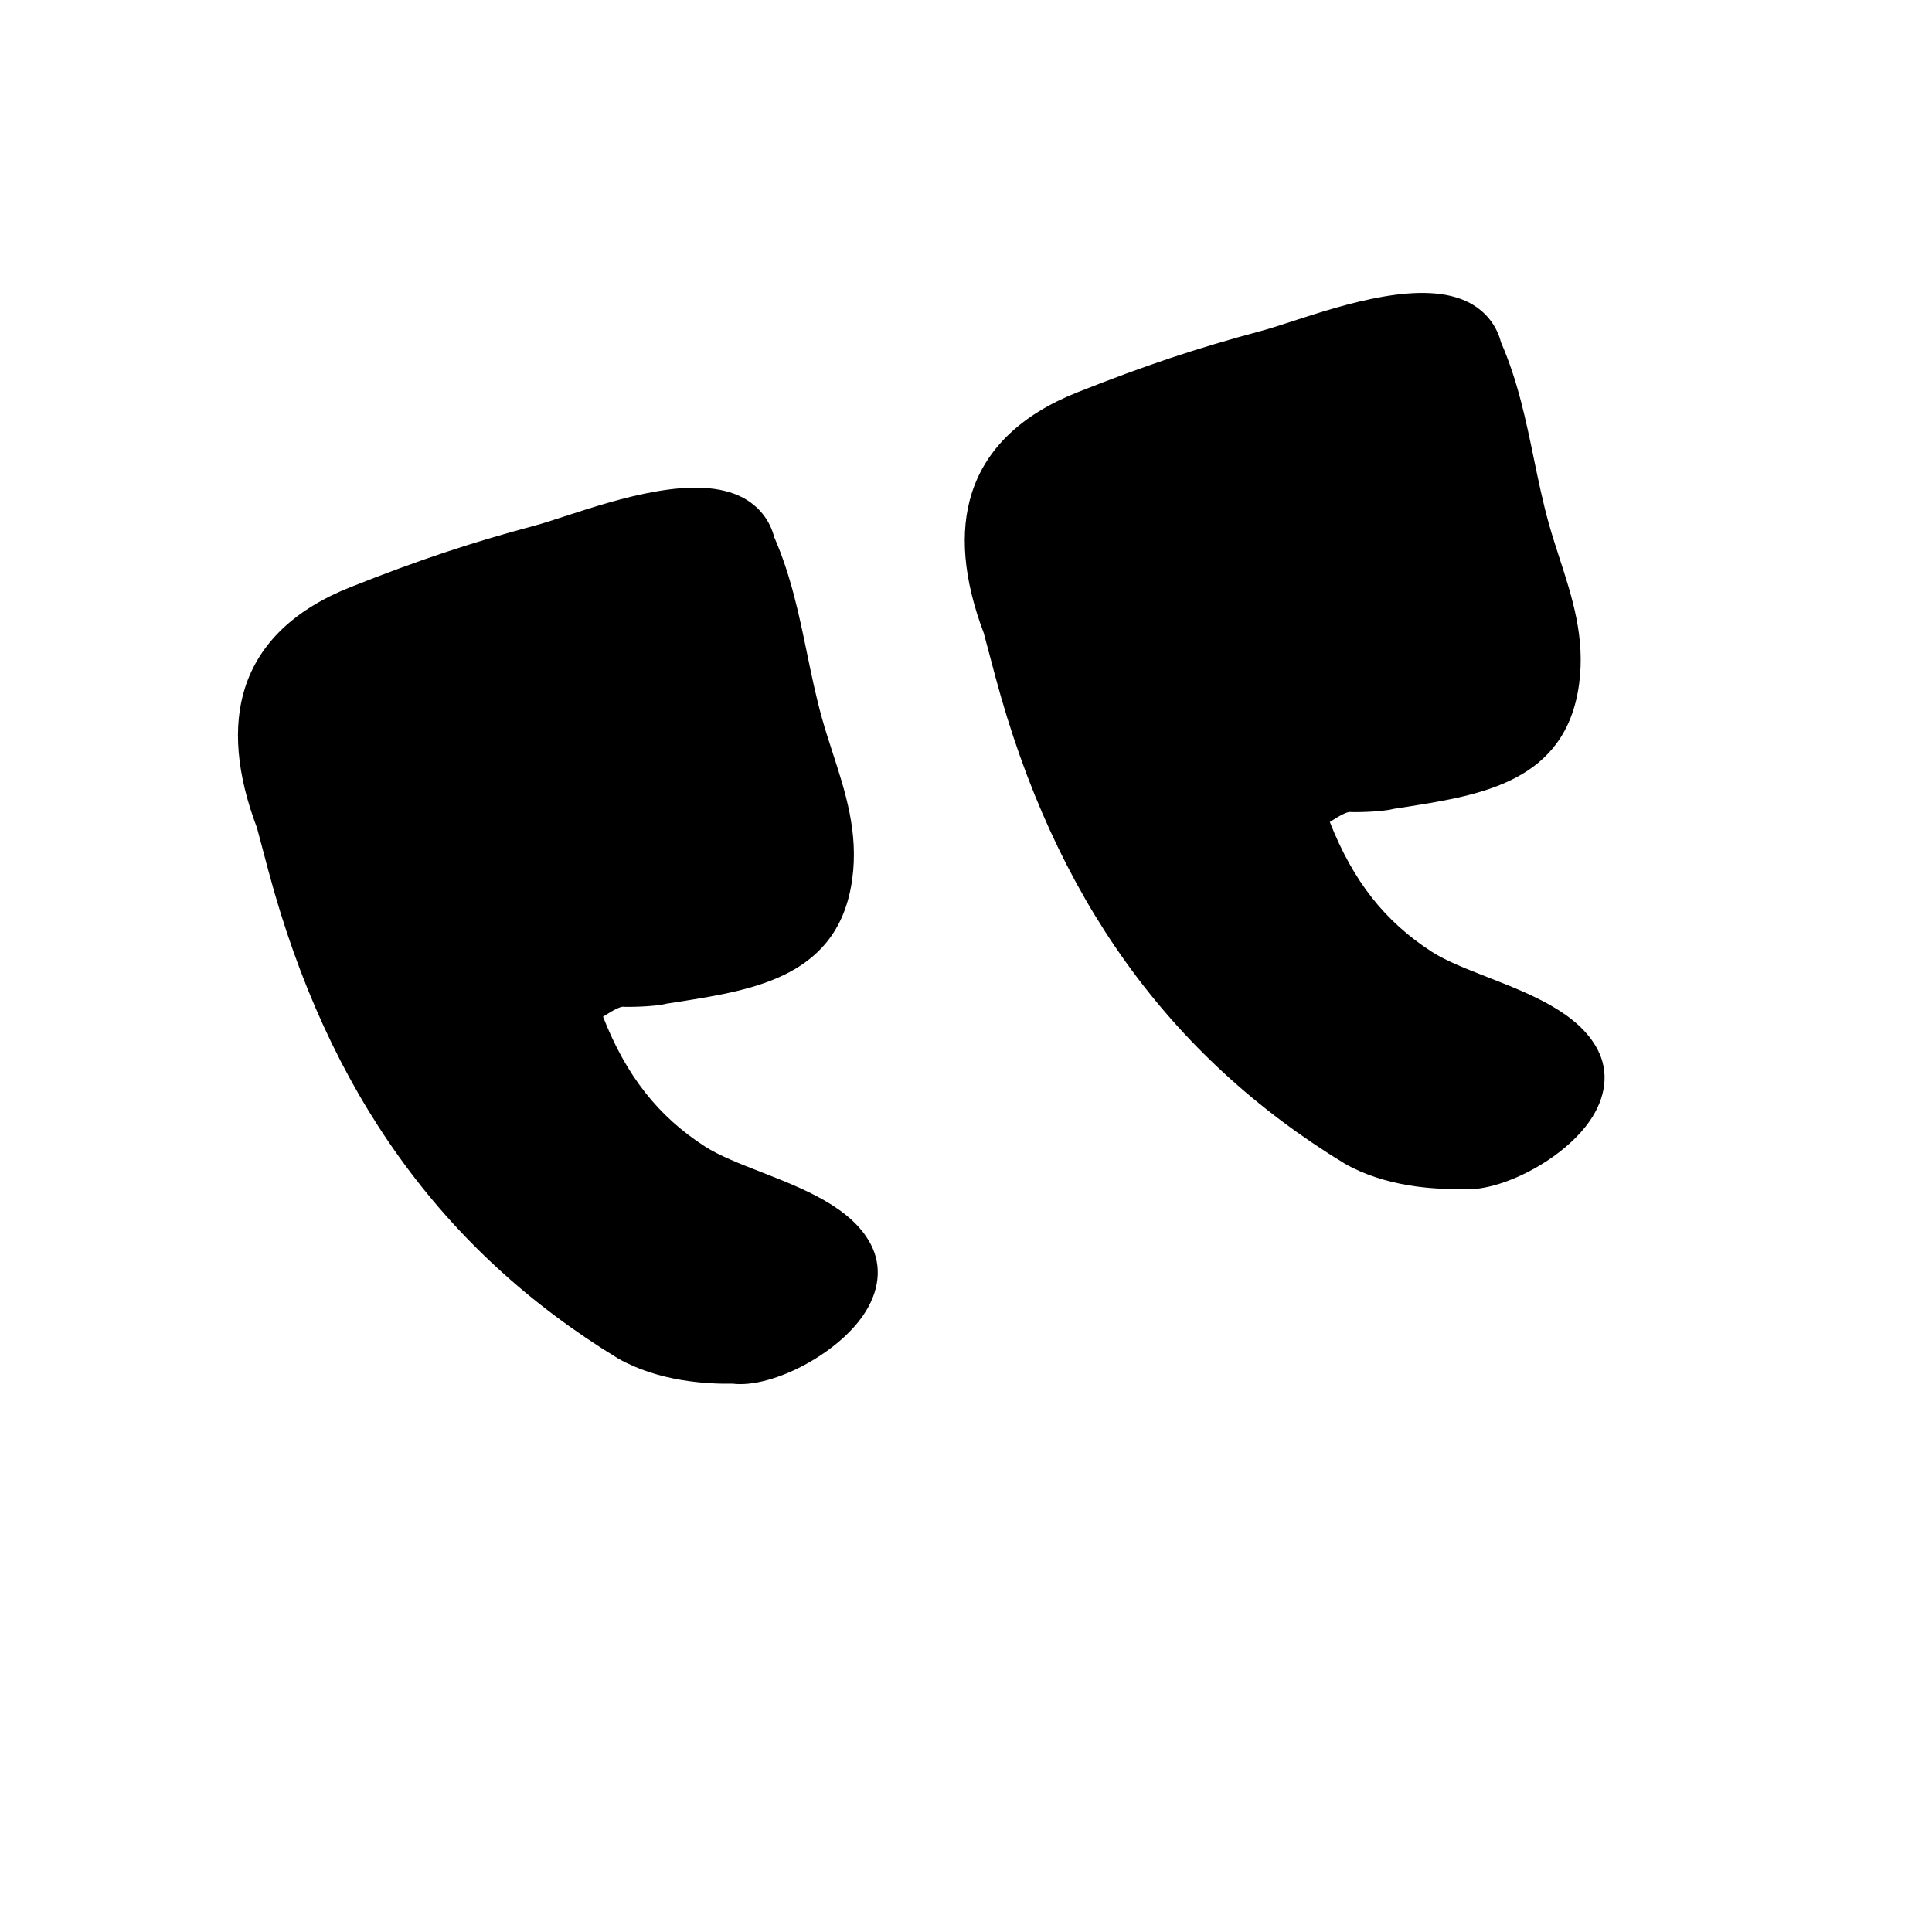 <svg xmlns:xlink="http://www.w3.org/1999/xlink" xmlns="http://www.w3.org/2000/svg" version="1.1" viewBox="0 0 100 100" height="100px" width="100px">
    <title>talking_left</title>
    <defs>
        <filter id="filter-1" color-interpolation-filters="auto">
            <feColorMatrix values="0 0 0 0 0.42 0 0 0 0 0.655 0 0 0 0 0.969 0 0 0 1 0" type="matrix" in="SourceGraphic"></feColorMatrix>
        </filter>
    </defs>
    <g fill-rule="evenodd" fill="none" stroke-width="1" stroke="none" id="talking_left">
        <g id="Group-6">
            <rect height="100" width="100" y="0" x="0" id="Rectangle"></rect>
            <g transform="translate(2, 14)" id="Icons/icon_truck"></g>
        </g>
        <g id="Icons/icon_quote" filter="url(#filter-1)">
            <g transform="translate(49.5, 45) scale(-1, 1) rotate(15) translate(-49.5, -45) translate(15, 22)">
                <g fill-rule="nonzero" fill="#000000" transform="translate(0, 0)" id="Group">
                    <path id="Path" d="M28.685,4.391 C27.372,2.349 25.143,1.129 22.058,0.77 C18.31,0.333 15.501,0.163 12.039,0.163 C11.605,0.163 11.043,0.134 10.402,0.099 C7.534,-0.051 3.206,-0.282 1.239,1.562 C0.55,2.21 0.2,3.046 0.208,3.951 C-0.116,6.086 0.006,8.175 0.124,10.195 C0.19,11.326 0.258,12.495 0.246,13.649 C0.239,14.282 0.206,14.906 0.174,15.527 C0.063,17.646 -0.051,19.839 0.879,22.068 C2.84,26.774 7.252,26.313 11.137,25.906 L11.835,25.831 C12.505,25.831 14.005,25.437 14.05,25.402 C14.215,25.358 14.591,25.435 15.192,25.632 C14.821,28.902 13.774,31.341 11.838,33.482 C11.242,34.139 10.33,34.809 9.366,35.519 C7.476,36.911 5.333,38.487 4.856,40.581 C4.568,41.85 5.053,43.091 6.216,44.074 C7.623,45.261 9.985,46 11.876,46 C12.537,46 13.142,45.91 13.625,45.716 C14.905,45.399 17.308,44.615 19.026,42.912 C26.387,35.188 29.967,25.698 29.967,13.9 L29.963,11.554 C30.259,8.585 29.829,6.175 28.685,4.391 Z"></path>
                    <path id="Path" d="M67.631,4.391 C66.318,2.349 64.089,1.129 61.004,0.77 C57.256,0.333 54.448,0.163 50.985,0.163 C50.551,0.163 49.99,0.134 49.348,0.099 C46.48,-0.051 42.152,-0.282 40.185,1.562 C39.496,2.21 39.146,3.046 39.154,3.951 C38.83,6.086 38.952,8.175 39.07,10.195 C39.136,11.326 39.204,12.495 39.192,13.649 C39.185,14.282 39.152,14.906 39.12,15.527 C39.009,17.646 38.895,19.839 39.825,22.068 C41.787,26.774 46.199,26.313 50.083,25.906 L50.781,25.831 C51.451,25.831 52.951,25.437 52.996,25.402 C53.161,25.358 53.537,25.435 54.138,25.632 C53.767,28.902 52.72,31.341 50.784,33.482 C50.188,34.139 49.277,34.809 48.312,35.519 C46.422,36.911 44.279,38.487 43.803,40.581 C43.514,41.85 43.999,43.091 45.162,44.074 C46.569,45.261 48.932,46 50.822,46 C51.483,46 52.088,45.91 52.571,45.716 C53.851,45.399 56.254,44.615 57.972,42.912 C65.333,35.188 68.913,25.698 68.913,13.9 L68.909,11.554 C69.206,8.585 68.775,6.175 67.631,4.391 Z"></path>
                </g>
            </g>
        </g>
    </g>
</svg>